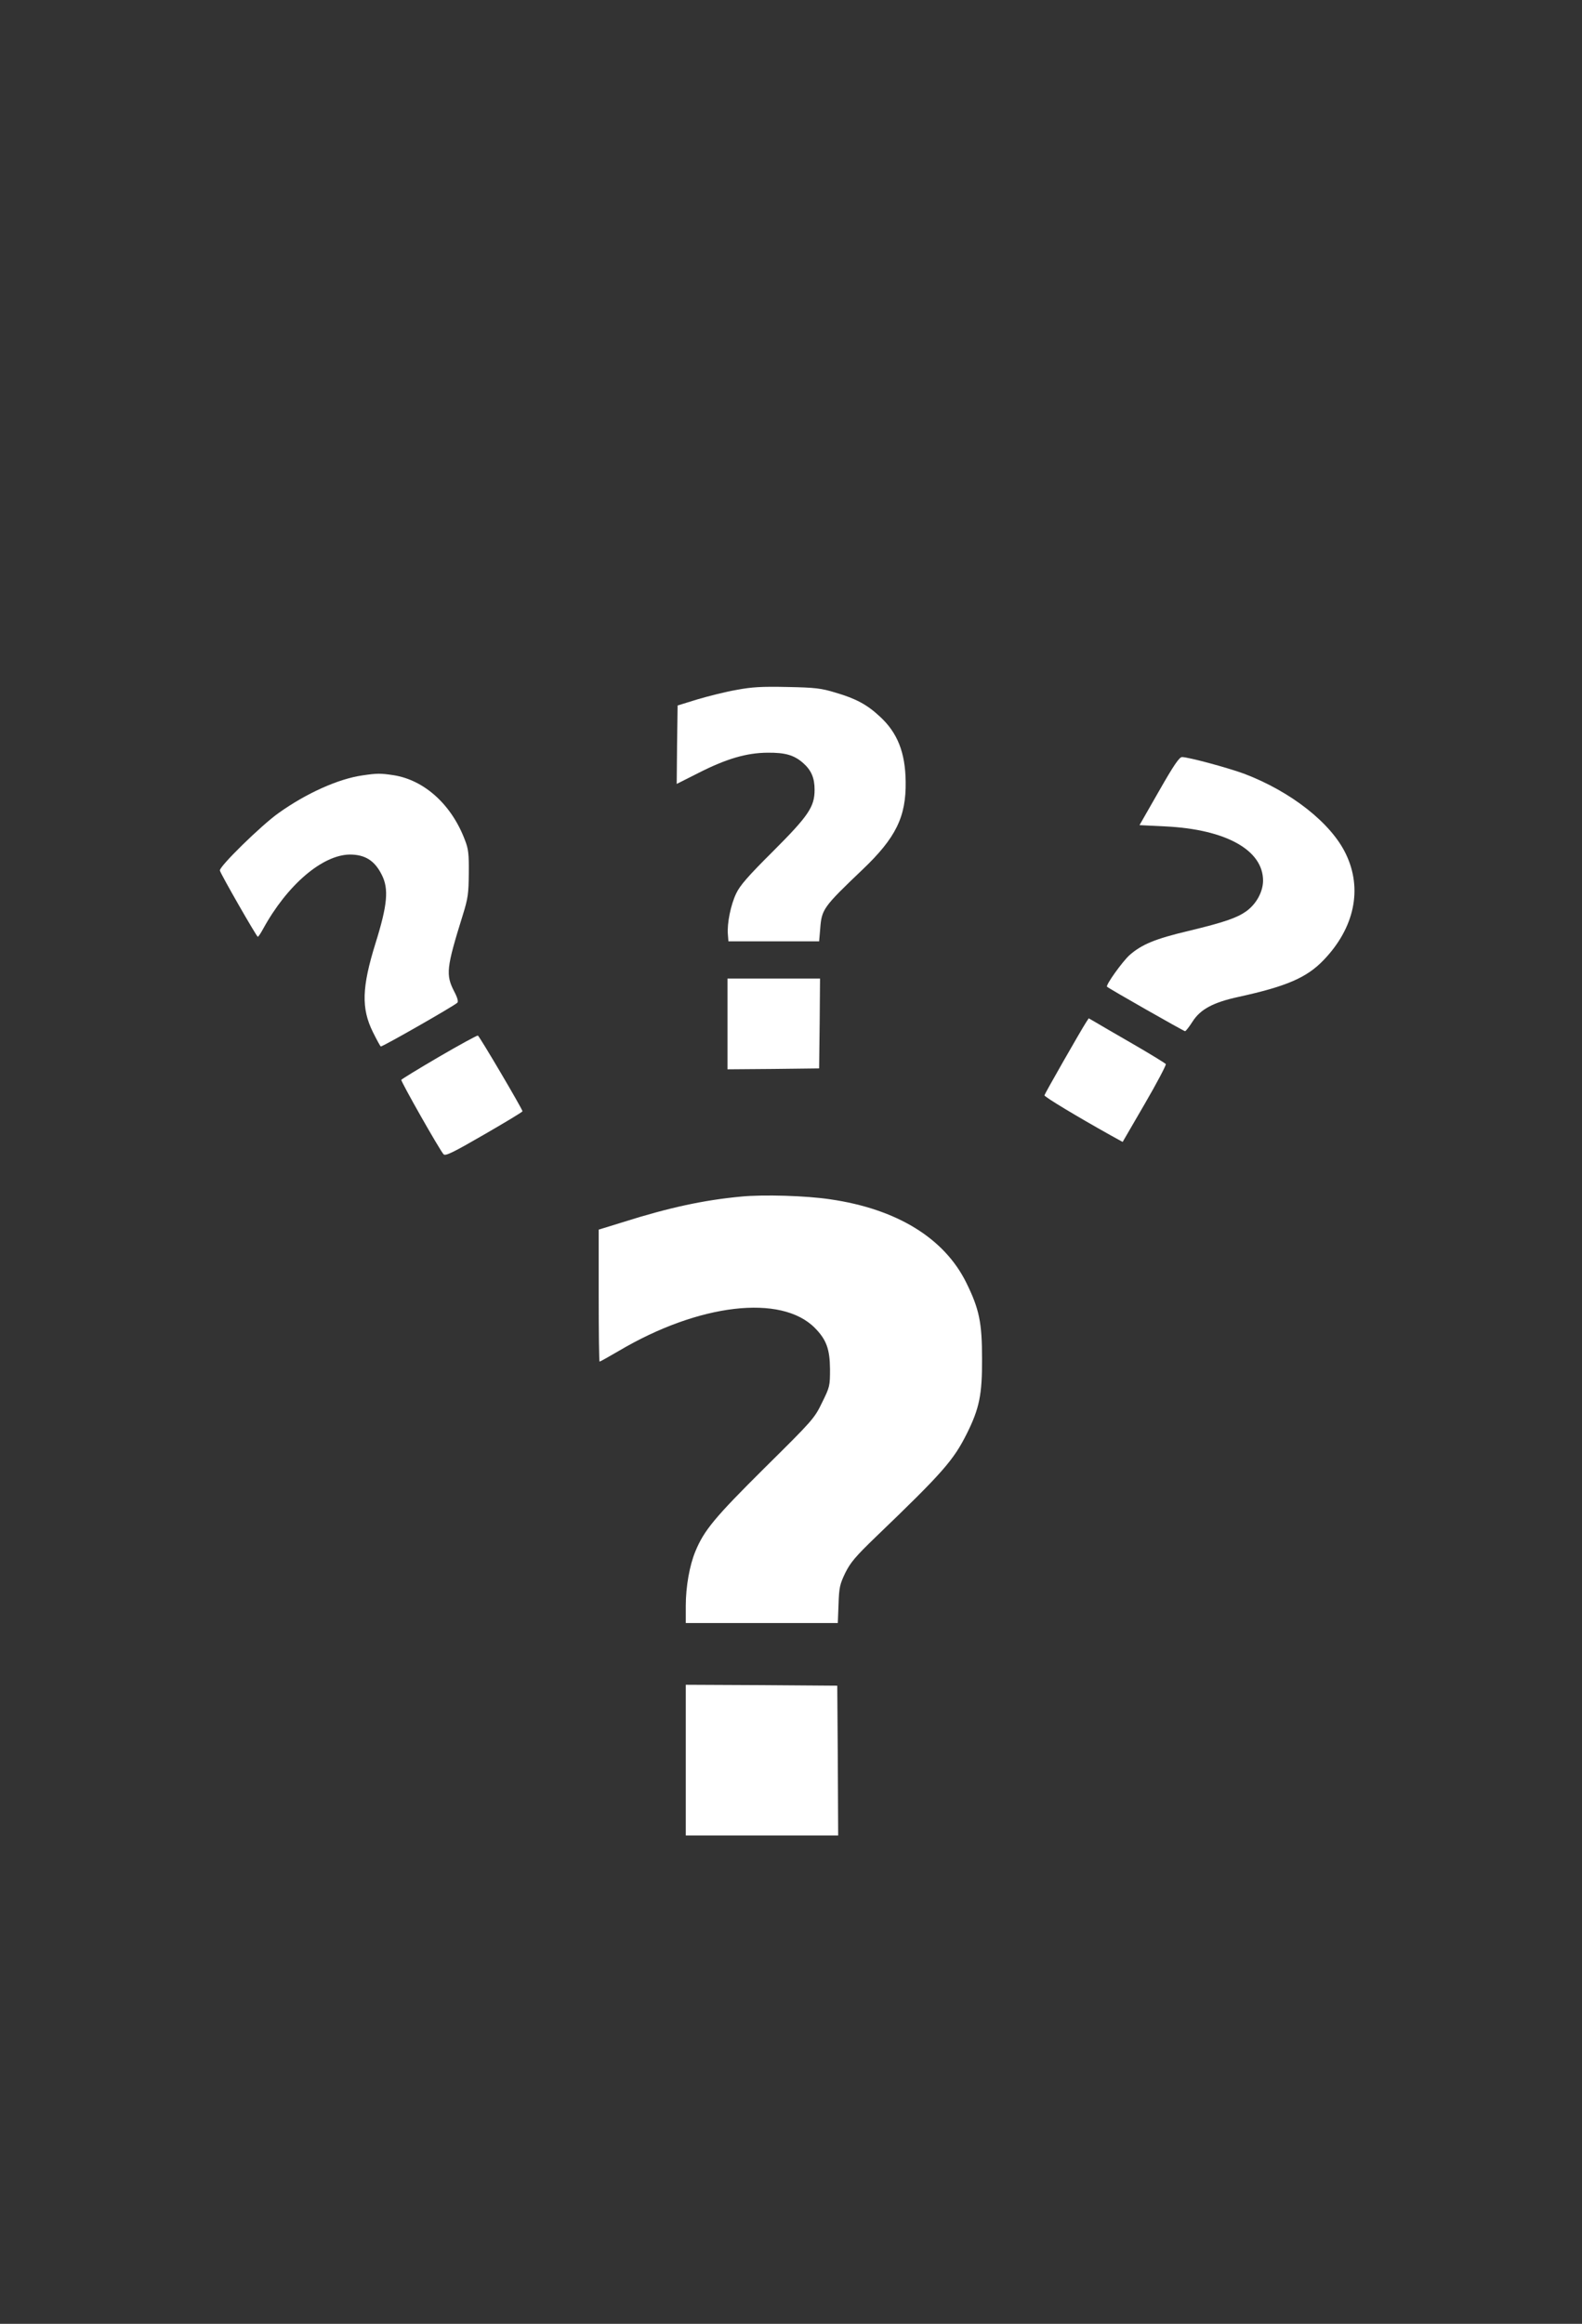 <?xml version="1.0" standalone="no"?>
<!DOCTYPE svg PUBLIC "-//W3C//DTD SVG 20010904//EN"
 "http://www.w3.org/TR/2001/REC-SVG-20010904/DTD/svg10.dtd">
<svg version="1.0" xmlns="http://www.w3.org/2000/svg"
 width="872pt" height="1280pt" viewBox="0 0 872 1280"
 preserveAspectRatio="xMidYMid meet">
<rect x="0" y="0" width="872" height="1280" fill="#333333" stroke="none"/>
<g transform="translate(0,1280) scale(0.1,-0.1)"
fill="#ffffff" stroke="none">
<path d="M4060 9000 c-58 -10 -154 -34 -215 -52 l-110 -34 -3 -216 -2 -216
123 62 c152 77 262 109 377 110 98 1 147 -13 197 -57 45 -40 63 -82 63 -147 0
-94 -33 -143 -229 -339 -137 -136 -183 -189 -203 -232 -30 -62 -51 -165 -46
-225 l3 -39 250 0 250 0 6 70 c8 107 17 119 233 325 184 175 241 291 238 485
-2 160 -45 269 -142 358 -71 66 -132 99 -245 132 -79 24 -111 28 -265 31 -142
3 -195 0 -280 -16z"/>
<path d="M6388 8442 l-107 -187 142 -7 c335 -16 540 -131 539 -300 -1 -61 -37
-127 -92 -167 -52 -37 -121 -61 -320 -109 -182 -43 -257 -74 -324 -133 -39
-35 -133 -166 -124 -174 8 -9 423 -245 430 -245 4 0 23 24 42 54 43 67 114
105 253 135 265 58 376 106 469 203 170 177 215 391 123 583 -81 171 -303 345
-561 443 -93 34 -308 92 -343 92 -15 -1 -45 -44 -127 -188z"/>
<path d="M1998 8529 c-133 -19 -309 -98 -462 -207 -95 -67 -329 -296 -324
-317 4 -19 202 -364 209 -365 3 0 16 19 29 43 133 243 327 408 478 410 84 0
137 -33 176 -111 40 -78 32 -166 -34 -377 -76 -244 -79 -359 -15 -489 21 -42
40 -78 44 -80 6 -4 404 223 422 241 6 6 1 27 -17 61 -48 93 -44 130 47 422 29
93 32 119 33 230 1 105 -2 134 -21 182 -73 195 -223 331 -393 358 -73 11 -91
11 -172 -1z"/>
<path d="M4010 7160 l0 -250 253 2 252 3 3 248 2 247 -255 0 -255 0 0 -250z"/>
<path d="M5986 7168 c-28 -43 -228 -393 -229 -401 -2 -8 183 -119 364 -220
l67 -37 122 210 c67 115 119 214 116 219 -4 5 -85 55 -182 111 -97 56 -192
111 -210 122 l-33 19 -15 -23z"/>
<path d="M2420 6979 c-113 -66 -206 -123 -208 -127 -3 -9 212 -388 233 -410
10 -11 51 9 224 109 116 67 211 124 211 128 -1 13 -238 415 -246 417 -5 1
-101 -51 -214 -117z"/>
<path d="M4085 6209 c-204 -19 -396 -60 -652 -141 l-133 -41 0 -364 c0 -200 2
-363 5 -363 3 0 51 27 106 59 441 261 896 314 1081 126 63 -64 82 -116 83
-226 0 -93 -1 -98 -44 -185 -42 -87 -51 -97 -316 -359 -276 -274 -334 -344
-382 -460 -32 -77 -53 -194 -53 -300 l0 -95 419 0 419 0 4 103 c3 93 7 110 37
173 29 58 56 90 169 199 371 356 428 422 502 570 68 137 84 213 83 410 0 200
-15 274 -87 420 -121 245 -383 406 -750 459 -133 20 -367 27 -491 15z"/>
<path d="M3780 3105 l0 -415 420 0 420 0 -2 413 -3 412 -417 3 -418 2 0 -415z"/>
</g>
</svg>
